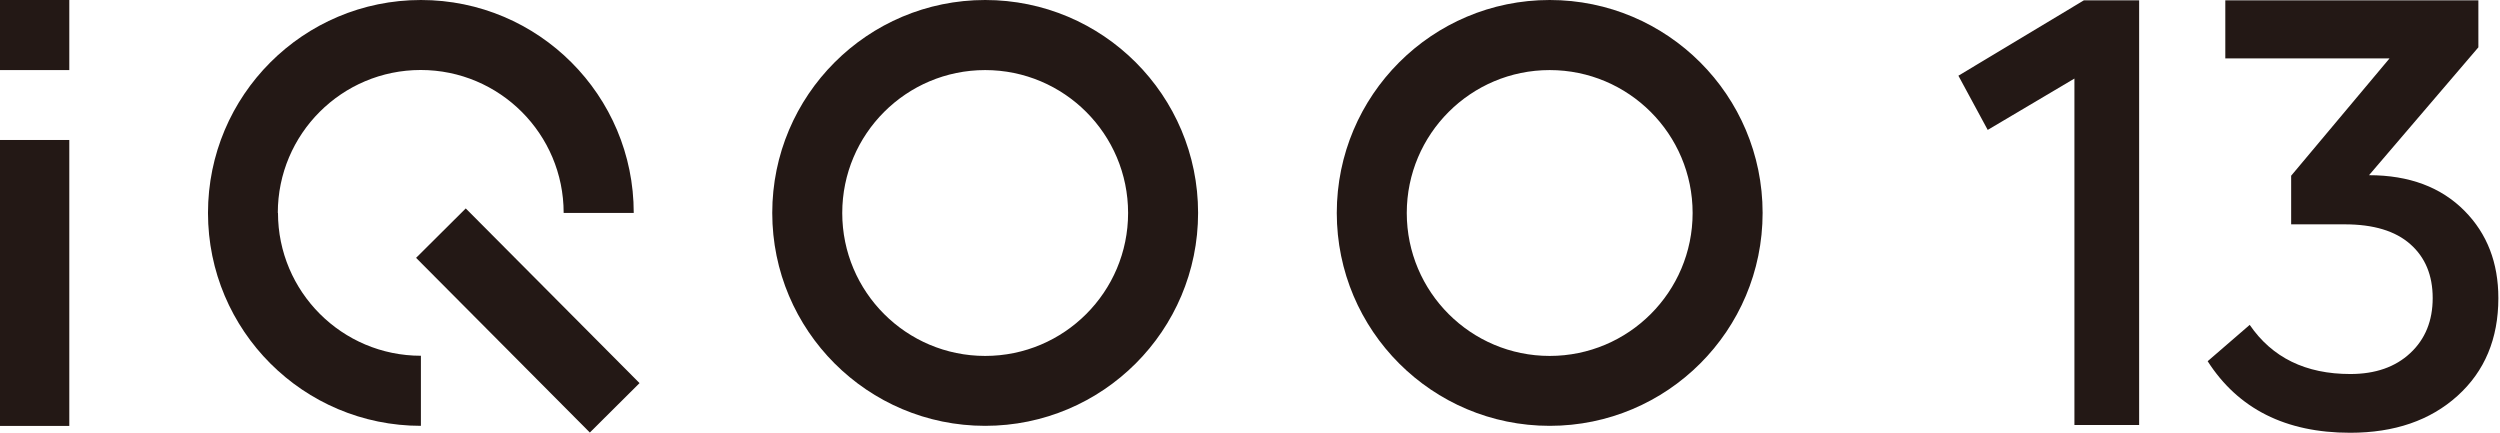 <?xml version="1.0" encoding="UTF-8"?>
<svg id="_图层_1" data-name=" 图层 1" xmlns="http://www.w3.org/2000/svg" viewBox="0 0 288.96 50">
  <defs>
    <style>
      .cls-1, .cls-2 {
        fill: #231815;
        stroke-width: 0px;
      }

      .cls-2 {
        fill-rule: evenodd;
      }
    </style>
  </defs>
  <g>
    <rect class="cls-1" x="-.09" y="0" width="8.1" height="8.1"/>
    <rect class="cls-1" x="-.09" y="16.18" width="8.1" height="33.05"/>
    <path class="cls-2" d="M32.11,24.61c0-9.12,7.4-16.52,16.52-16.52s16.52,7.4,16.52,16.52h8.1C73.26,11.03,62.24,0,48.65,0s-24.61,11.02-24.61,24.61,11.02,24.61,24.61,24.61h0v-8.1h0c-9.12,0-16.52-7.4-16.52-16.52h0Z"/>
    <path class="cls-2" d="M113.87,0c-13.59,0-24.61,11.02-24.61,24.61s11.02,24.61,24.61,24.61,24.61-11.02,24.61-24.61S127.47,0,113.87,0h0ZM113.87,41.14h0c-9.12,0-16.52-7.4-16.52-16.52s7.4-16.52,16.52-16.52,16.52,7.4,16.52,16.52-7.4,16.52-16.52,16.52Z"/>
    <path class="cls-2" d="M179.12,0c-13.59,0-24.61,11.02-24.61,24.61s11.02,24.61,24.61,24.61,24.61-11.02,24.61-24.61S192.71,0,179.12,0h0ZM179.12,41.14h0c-9.12,0-16.52-7.4-16.52-16.52s7.4-16.52,16.52-16.52,16.52,7.4,16.52,16.52-7.4,16.52-16.52,16.52Z"/>
    <rect class="cls-1" x="56.96" y="22.8" width="8.1" height="28.48" transform="translate(-8.37 53.81) rotate(-44.85)"/>
  </g>
  <g>
    <path class="cls-1" d="M229.75,15.02l-3.39-6.27L240.86.04h6.39v49.08h-7.48V9.08l-10.03,5.94h0Z"/>
    <path class="cls-1" d="M257.21,6.76V.04h29.25v5.43l-12.64,14.78c4.64,0,8.33,1.38,11.05,4.13,2.6,2.63,3.9,5.99,3.9,10.08,0,4.69-1.58,8.46-4.73,11.3-3.15,2.84-7.28,4.26-12.4,4.26-7.45,0-12.94-2.76-16.47-8.27l4.86-4.2c2.6,3.79,6.47,5.68,11.63,5.68,2.9,0,5.21-.81,6.93-2.42,1.73-1.61,2.59-3.74,2.59-6.36s-.86-4.71-2.59-6.23c-1.73-1.53-4.25-2.29-7.57-2.29h-6.2v-5.62l11.37-13.56h-18.97.01Z"/>
  </g>
</svg>